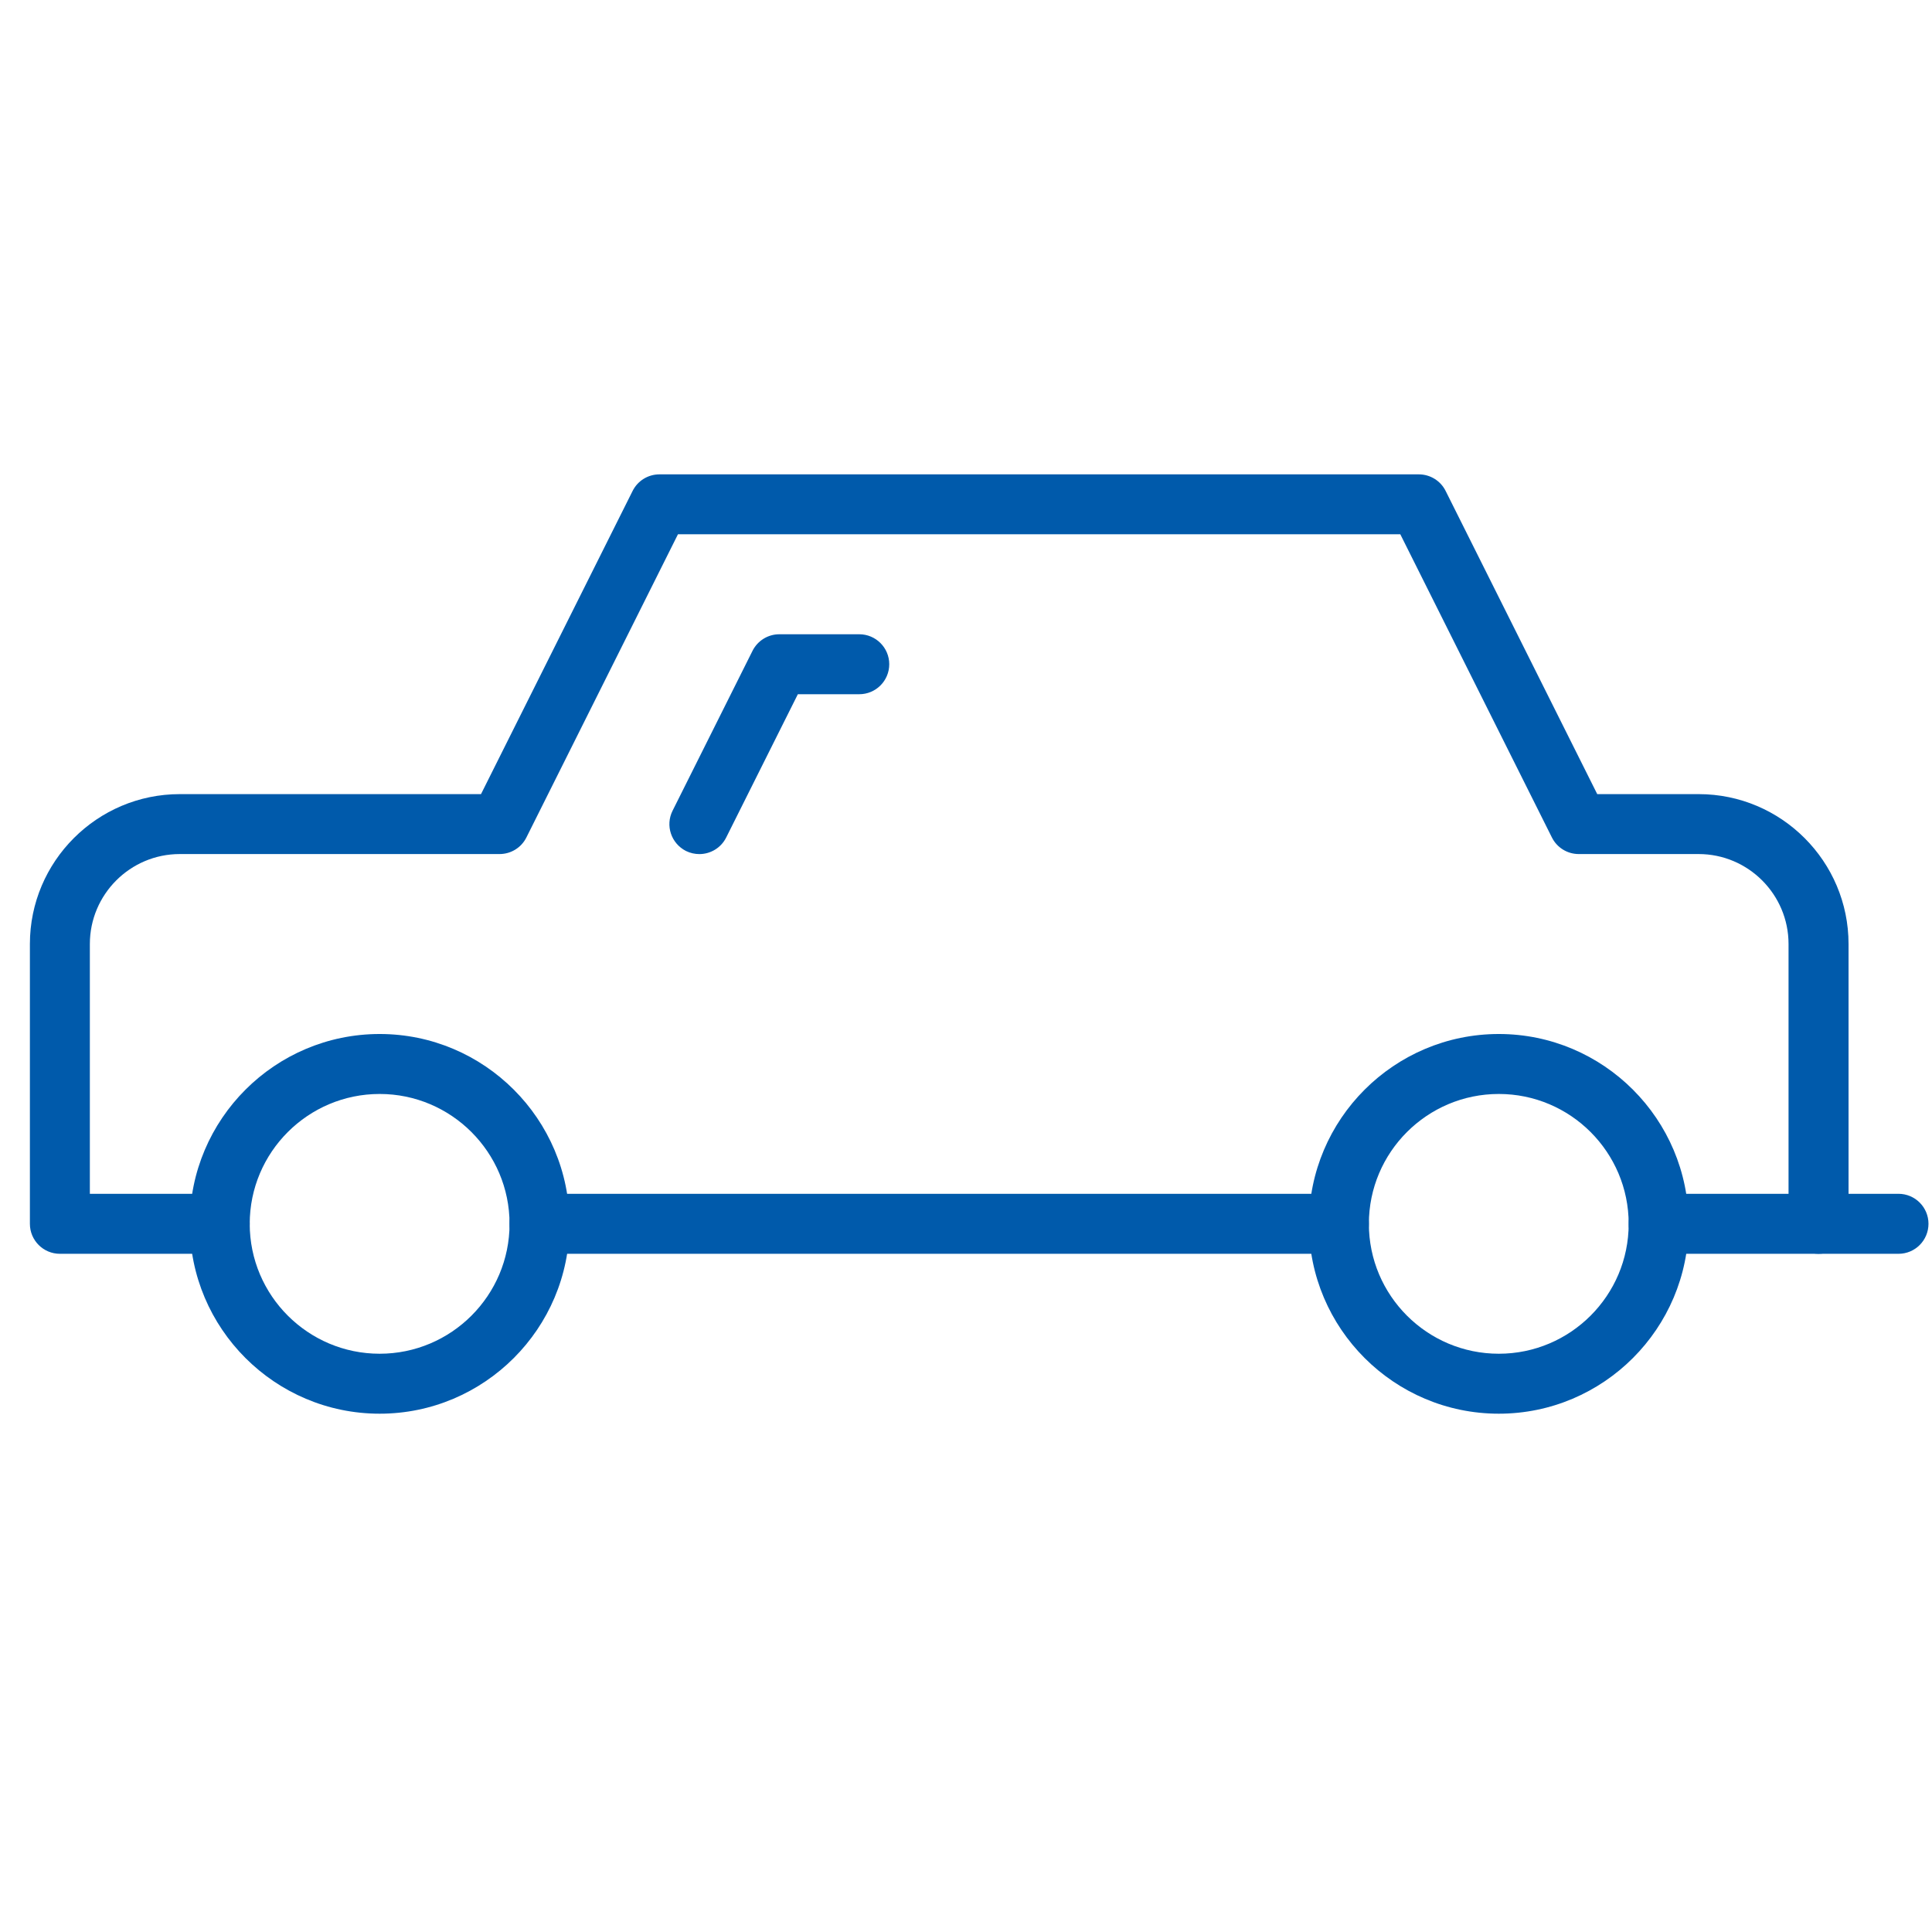 <?xml version="1.0" encoding="utf-8"?>
<!-- Generator: Adobe Illustrator 16.0.0, SVG Export Plug-In . SVG Version: 6.00 Build 0)  -->
<!DOCTYPE svg PUBLIC "-//W3C//DTD SVG 1.1//EN" "http://www.w3.org/Graphics/SVG/1.1/DTD/svg11.dtd">
<svg version="1.1" id="Layer_1" xmlns:x="http://ns.adobe.com/Extensibility/1.0/" xmlns:i="http://ns.adobe.com/AdobeIllustrator/10.0/" xmlns:graph="http://ns.adobe.com/Graphs/1.0/"
	 xmlns="http://www.w3.org/2000/svg" xmlns:xlink="http://www.w3.org/1999/xlink" x="0px" y="0px" width="55px" height="55px"
	 viewBox="0 0 55 55" enable-background="new 0 0 55 55" xml:space="preserve">

<g>
	<g>
		<path fill="#005AAB" d="M10.808,40.245c-2.98,0-5.405-2.425-5.405-5.405c0-2.979,2.425-5.404,5.405-5.404
			c2.979,0,5.404,2.425,5.404,5.404C16.212,37.82,13.787,40.245,10.808,40.245z M10.808,31.143c-2.04,0-3.699,1.658-3.699,3.697
			c0,2.04,1.659,3.698,3.699,3.698c2.039,0,3.698-1.658,3.698-3.698C14.505,32.801,12.846,31.143,10.808,31.143z"/>
	</g>
</g>
<g>
	<path fill="#005AAB" d="M54.046,35.693h-6.827c-0.472,0-0.854-0.382-0.854-0.854c0-0.471,0.382-0.854,0.854-0.854h6.827
		c0.472,0,0.854,0.383,0.854,0.854C54.899,35.312,54.518,35.693,54.046,35.693z"/>
</g>
<g>
	<g>
		<path fill="#005AAB" d="M42.668,40.245c-2.98,0-5.405-2.425-5.405-5.405c0-2.979,2.425-5.404,5.405-5.404
			c2.979,0,5.403,2.425,5.403,5.404C48.071,37.82,45.646,40.245,42.668,40.245z M42.668,31.143c-2.041,0-3.699,1.658-3.699,3.697
			c0,2.04,1.658,3.698,3.699,3.698c2.039,0,3.697-1.658,3.697-3.698C46.365,32.801,44.707,31.143,42.668,31.143z"/>
	</g>
</g>
<g>
	<g>
		<path fill="#005AAB" d="M38.115,35.693H15.358c-0.471,0-0.853-0.382-0.853-0.854c0-0.471,0.382-0.854,0.853-0.854h22.757
			c0.472,0,0.854,0.383,0.854,0.854C38.969,35.312,38.587,35.693,38.115,35.693z"/>
	</g>
</g>
<g>
	<g>
		<path fill="#005AAB" d="M51.77,35.693c-0.471,0-0.854-0.382-0.854-0.854v-7.965c0-1.411-1.148-2.561-2.56-2.561h-3.413
			c-0.322,0-0.619-0.182-0.763-0.471l-4.316-8.632H19.3l-4.315,8.632c-0.145,0.289-0.44,0.471-0.764,0.471H5.118
			c-1.411,0-2.56,1.149-2.56,2.561v7.111h3.698c0.471,0,0.853,0.383,0.853,0.854c0,0.472-0.382,0.854-0.853,0.854H1.705
			c-0.471,0-0.854-0.382-0.854-0.854v-7.965c0-2.352,1.915-4.267,4.267-4.267h8.575l4.316-8.631c0.145-0.29,0.44-0.472,0.763-0.472
			h21.619c0.322,0,0.619,0.182,0.763,0.472l4.316,8.631h2.887c2.354,0,4.267,1.915,4.267,4.267v7.965
			C52.623,35.312,52.24,35.693,51.77,35.693z"/>
	</g>
</g>
<g>
	<g>
		<path fill="#005AAB" d="M19.909,24.314c-0.127,0-0.257-0.028-0.38-0.088c-0.422-0.214-0.594-0.725-0.382-1.147l2.275-4.55
			c0.145-0.29,0.44-0.473,0.764-0.473h2.275c0.471,0,0.854,0.382,0.854,0.853c0,0.472-0.382,0.854-0.854,0.854h-1.748l-2.041,4.081
			C20.523,24.141,20.222,24.314,19.909,24.314z"/>
	</g>
</g>
</svg>
